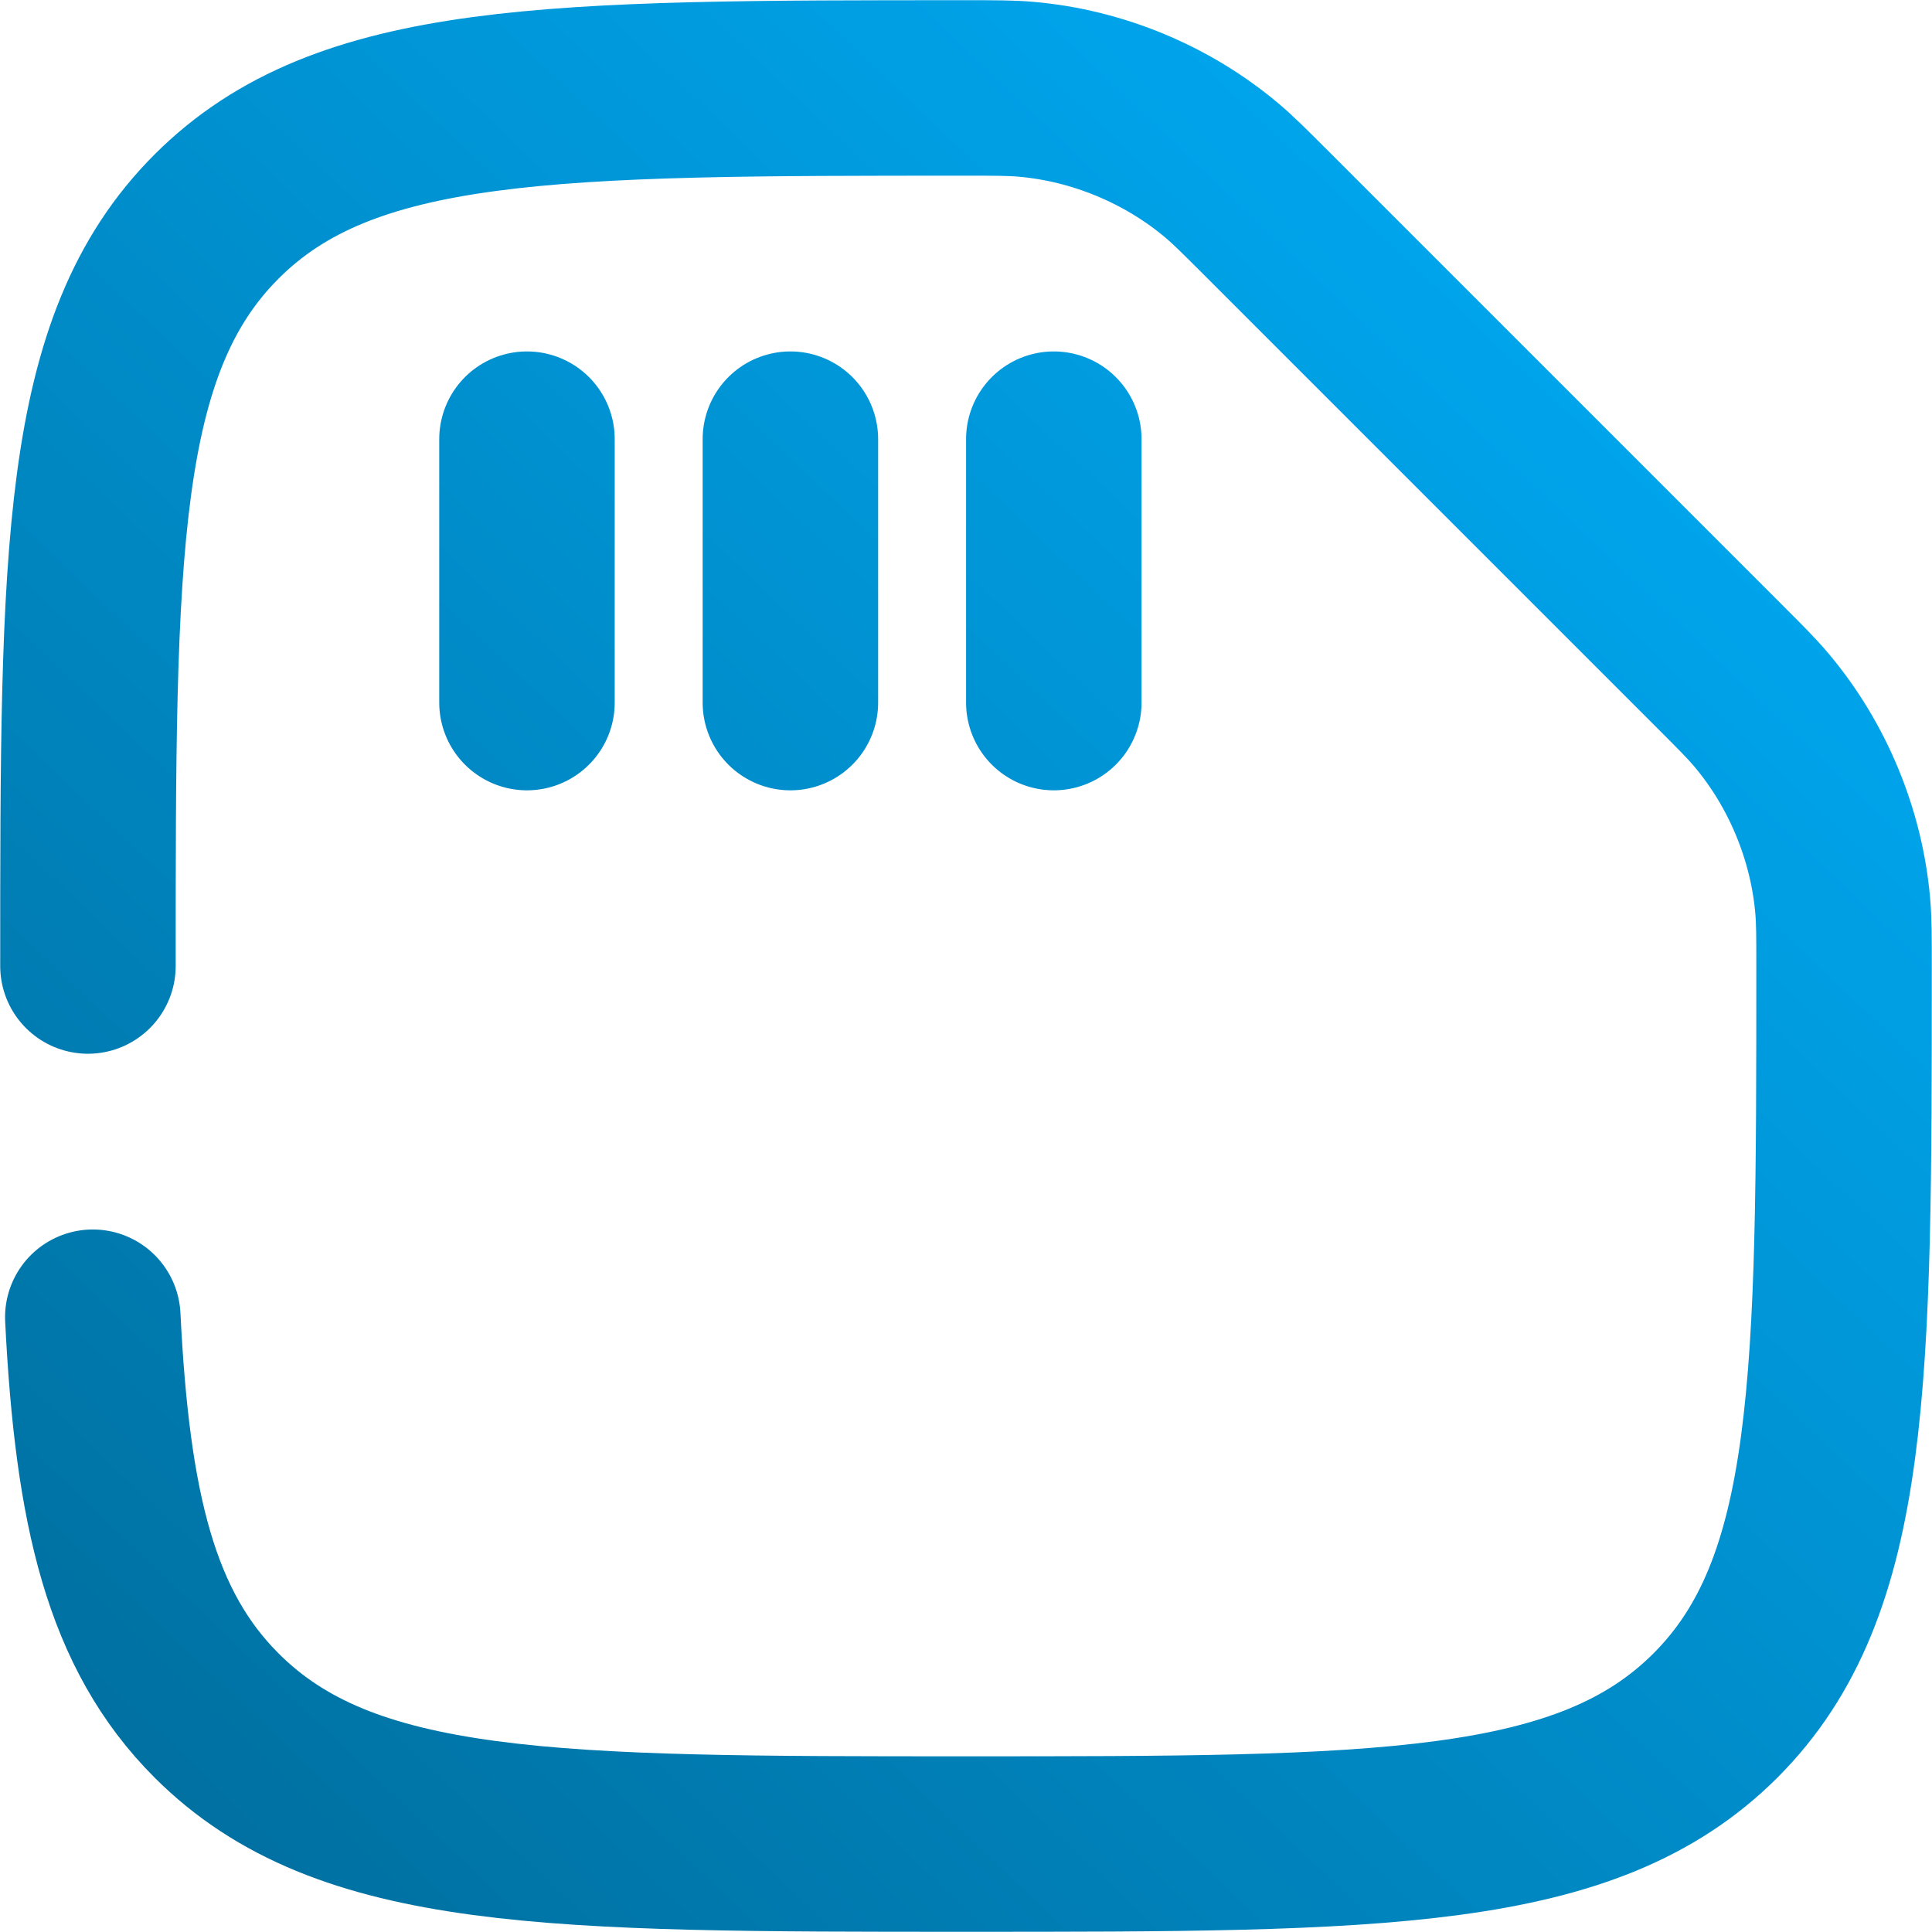 <svg width="681" height="681" xmlns="http://www.w3.org/2000/svg" xmlns:xlink="http://www.w3.org/1999/xlink" xml:space="preserve" overflow="hidden"><defs><linearGradient x1="3757.57" y1="5019.02" x2="4421.42" y2="4321.98" gradientUnits="userSpaceOnUse" spreadMethod="reflect" id="stroke0"><stop offset="0" stop-color="#006B99"/><stop offset="0.5" stop-color="#008ECC"/><stop offset="1" stop-color="#00B2FF"/></linearGradient></defs><g transform="translate(-3749 -4330)"><path d="M3780 4670.5C3780 4524.6 3780 4451.65 3825.33 4406.33 3870.65 4361 3943.6 4361 4089.5 4361 4100.07 4361 4105.35 4361 4110.73 4361.47 4135.77 4363.66 4160.3 4373.81 4179.56 4389.98 4183.68 4393.45 4187.52 4397.28 4195.17 4404.93L4355.07 4564.83C4362.73 4572.49 4366.55 4576.31 4370.02 4580.45 4386.19 4599.7 4396.34 4624.23 4398.53 4649.27 4399 4654.65 4399 4659.93 4399 4670.5 4399 4816.4 4399 4889.35 4353.68 4934.68 4308.35 4980 4235.4 4980 4089.5 4980 3943.6 4980 3870.65 4980 3825.33 4934.68 3795.19 4904.54 3785.09 4862.19 3781.71 4794.3M3934.75 4484.8 3934.75 4577.65M4027.6 4484.8 4027.6 4577.65M4120.45 4484.8 4120.45 4577.65" stroke="url(#stroke0)" stroke-width="61.852" stroke-linecap="round" stroke-miterlimit="8" fill="none" fill-rule="evenodd"/></g></svg>